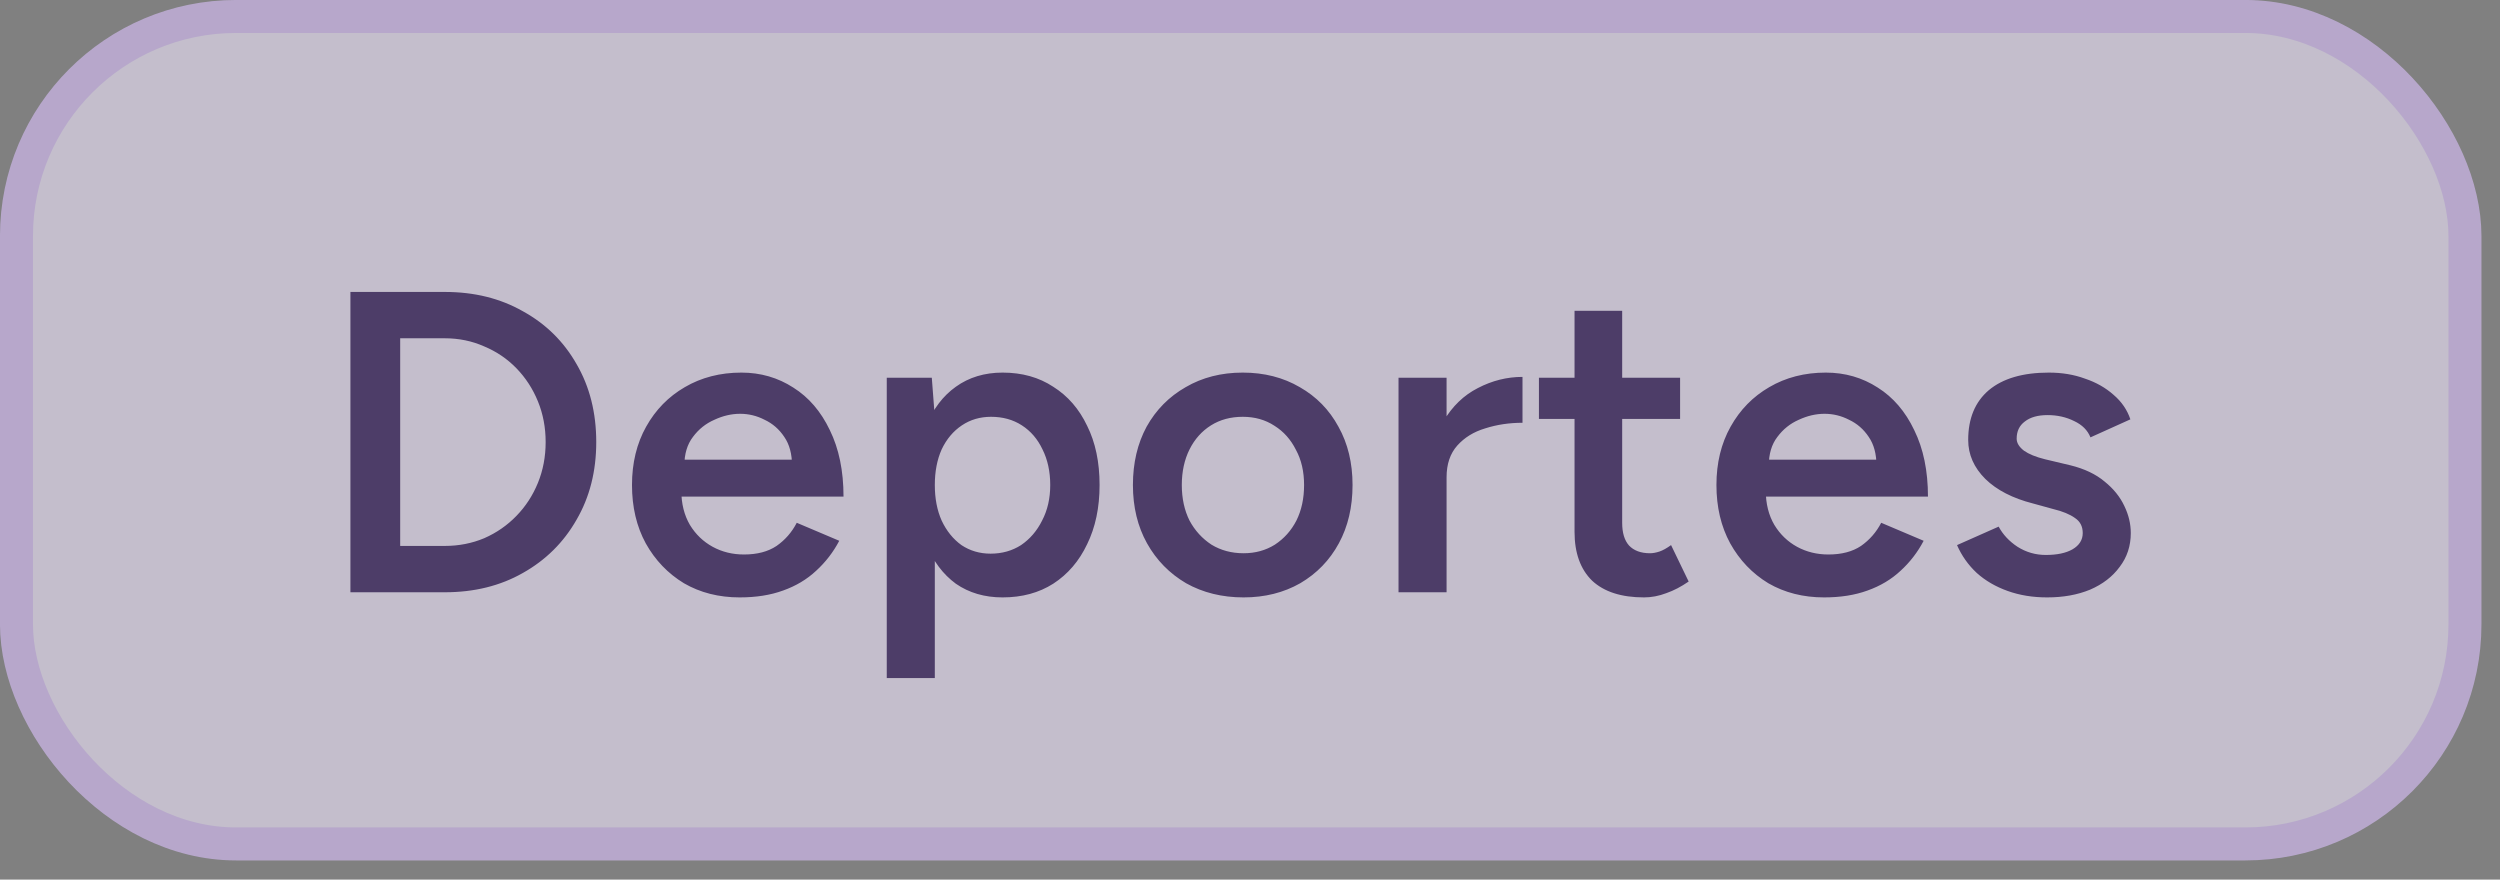 <svg width="54" height="19" viewBox="0 0 54 19" fill="none" xmlns="http://www.w3.org/2000/svg">
<rect x="0" y="0" width="54" height="19" fill="#808080" stroke="none"/>
<g opacity="0.6">
<rect x="0.356" y="0.356" width="52.887" height="17.873" rx="4.743" fill="#F1E8FF"/>
<rect x="0.356" y="0.356" width="52.887" height="17.873" rx="4.743" stroke="#DCC2FE" stroke-width="0.713"/>
<path d="M7.569 12.793V6.306H9.608C10.244 6.306 10.806 6.445 11.294 6.723C11.789 6.995 12.175 7.375 12.453 7.863C12.737 8.351 12.879 8.913 12.879 9.549C12.879 10.18 12.737 10.739 12.453 11.227C12.175 11.715 11.789 12.098 11.294 12.376C10.806 12.654 10.244 12.793 9.608 12.793H7.569ZM8.644 11.792H9.608C9.911 11.792 10.195 11.736 10.46 11.625C10.726 11.508 10.958 11.347 11.155 11.143C11.353 10.94 11.508 10.702 11.619 10.43C11.73 10.158 11.786 9.864 11.786 9.549C11.786 9.234 11.73 8.941 11.619 8.669C11.508 8.397 11.353 8.159 11.155 7.955C10.958 7.752 10.726 7.594 10.46 7.483C10.195 7.365 9.911 7.307 9.608 7.307H8.644V11.792ZM15.977 12.904C15.526 12.904 15.125 12.802 14.773 12.598C14.427 12.388 14.152 12.101 13.948 11.736C13.75 11.372 13.651 10.952 13.651 10.476C13.651 10 13.753 9.58 13.957 9.216C14.161 8.851 14.439 8.567 14.791 8.363C15.149 8.153 15.557 8.048 16.015 8.048C16.428 8.048 16.802 8.156 17.136 8.372C17.47 8.582 17.732 8.888 17.924 9.29C18.121 9.691 18.22 10.17 18.22 10.726H14.578L14.717 10.597C14.717 10.881 14.779 11.128 14.902 11.338C15.026 11.542 15.19 11.699 15.394 11.811C15.598 11.922 15.823 11.977 16.07 11.977C16.354 11.977 16.589 11.916 16.774 11.792C16.96 11.662 17.105 11.495 17.21 11.292L18.128 11.681C17.998 11.928 17.831 12.144 17.627 12.33C17.429 12.515 17.192 12.657 16.913 12.756C16.642 12.855 16.33 12.904 15.977 12.904ZM14.782 10.059L14.634 9.929H17.247L17.108 10.059C17.108 9.806 17.052 9.599 16.941 9.438C16.83 9.271 16.688 9.148 16.515 9.067C16.348 8.981 16.172 8.938 15.987 8.938C15.801 8.938 15.616 8.981 15.431 9.067C15.245 9.148 15.091 9.271 14.967 9.438C14.844 9.599 14.782 9.806 14.782 10.059ZM19.154 14.646V8.159H20.127L20.192 9.012V14.646H19.154ZM21.656 12.904C21.267 12.904 20.93 12.805 20.646 12.608C20.368 12.404 20.155 12.12 20.007 11.755C19.858 11.39 19.784 10.964 19.784 10.476C19.784 9.982 19.858 9.556 20.007 9.197C20.155 8.833 20.368 8.552 20.646 8.354C20.93 8.15 21.267 8.048 21.656 8.048C22.076 8.048 22.441 8.15 22.75 8.354C23.065 8.552 23.309 8.833 23.482 9.197C23.661 9.556 23.751 9.982 23.751 10.476C23.751 10.964 23.661 11.39 23.482 11.755C23.309 12.12 23.065 12.404 22.75 12.608C22.441 12.805 22.076 12.904 21.656 12.904ZM21.397 11.959C21.644 11.959 21.863 11.897 22.055 11.774C22.246 11.644 22.398 11.468 22.509 11.245C22.626 11.023 22.685 10.767 22.685 10.476C22.685 10.186 22.629 9.929 22.518 9.707C22.413 9.485 22.265 9.312 22.073 9.188C21.882 9.064 21.659 9.003 21.406 9.003C21.171 9.003 20.961 9.064 20.776 9.188C20.591 9.312 20.445 9.485 20.34 9.707C20.241 9.929 20.192 10.186 20.192 10.476C20.192 10.767 20.241 11.023 20.34 11.245C20.445 11.468 20.587 11.644 20.767 11.774C20.952 11.897 21.162 11.959 21.397 11.959ZM26.862 12.904C26.398 12.904 25.984 12.802 25.62 12.598C25.262 12.388 24.98 12.101 24.776 11.736C24.573 11.372 24.471 10.952 24.471 10.476C24.471 10 24.57 9.58 24.767 9.216C24.971 8.851 25.252 8.567 25.61 8.363C25.969 8.153 26.38 8.048 26.843 8.048C27.306 8.048 27.717 8.153 28.076 8.363C28.434 8.567 28.712 8.851 28.91 9.216C29.114 9.58 29.215 10 29.215 10.476C29.215 10.952 29.117 11.372 28.919 11.736C28.721 12.101 28.443 12.388 28.085 12.598C27.727 12.802 27.319 12.904 26.862 12.904ZM26.862 11.95C27.115 11.95 27.34 11.888 27.538 11.764C27.736 11.634 27.89 11.462 28.002 11.245C28.113 11.023 28.168 10.767 28.168 10.476C28.168 10.186 28.11 9.932 27.992 9.716C27.881 9.494 27.727 9.321 27.529 9.197C27.331 9.067 27.103 9.003 26.843 9.003C26.584 9.003 26.355 9.064 26.157 9.188C25.96 9.312 25.805 9.485 25.694 9.707C25.583 9.929 25.527 10.186 25.527 10.476C25.527 10.767 25.583 11.023 25.694 11.245C25.811 11.462 25.969 11.634 26.167 11.764C26.37 11.888 26.602 11.95 26.862 11.95ZM30.893 10.328C30.893 9.827 30.989 9.417 31.181 9.095C31.372 8.774 31.619 8.536 31.922 8.382C32.231 8.221 32.552 8.141 32.886 8.141V9.132C32.602 9.132 32.333 9.172 32.08 9.253C31.832 9.327 31.632 9.451 31.477 9.624C31.323 9.797 31.246 10.025 31.246 10.309L30.893 10.328ZM30.208 12.793V8.159H31.246V12.793H30.208ZM35.511 12.904C35.023 12.904 34.649 12.784 34.39 12.543C34.137 12.296 34.01 11.944 34.01 11.486V6.714H35.039V11.292C35.039 11.508 35.088 11.672 35.187 11.783C35.292 11.894 35.443 11.95 35.641 11.95C35.703 11.95 35.771 11.937 35.845 11.913C35.919 11.888 36.002 11.841 36.095 11.774L36.475 12.561C36.314 12.672 36.154 12.756 35.993 12.812C35.833 12.873 35.672 12.904 35.511 12.904ZM33.241 9.049V8.159H36.29V9.049H33.241ZM39.401 12.904C38.95 12.904 38.548 12.802 38.196 12.598C37.85 12.388 37.575 12.101 37.372 11.736C37.174 11.372 37.075 10.952 37.075 10.476C37.075 10 37.177 9.58 37.381 9.216C37.585 8.851 37.863 8.567 38.215 8.363C38.573 8.153 38.981 8.048 39.438 8.048C39.852 8.048 40.226 8.156 40.56 8.372C40.893 8.582 41.156 8.888 41.347 9.29C41.545 9.691 41.644 10.17 41.644 10.726H38.002L38.141 10.597C38.141 10.881 38.203 11.128 38.326 11.338C38.45 11.542 38.613 11.699 38.817 11.811C39.021 11.922 39.247 11.977 39.494 11.977C39.778 11.977 40.013 11.916 40.198 11.792C40.383 11.662 40.529 11.495 40.634 11.292L41.551 11.681C41.421 11.928 41.255 12.144 41.051 12.33C40.853 12.515 40.615 12.657 40.337 12.756C40.065 12.855 39.753 12.904 39.401 12.904ZM38.206 10.059L38.057 9.929H40.671L40.532 10.059C40.532 9.806 40.476 9.599 40.365 9.438C40.254 9.271 40.112 9.148 39.939 9.067C39.772 8.981 39.596 8.938 39.41 8.938C39.225 8.938 39.04 8.981 38.854 9.067C38.669 9.148 38.515 9.271 38.391 9.438C38.267 9.599 38.206 9.806 38.206 10.059ZM44.218 12.904C43.909 12.904 43.625 12.858 43.366 12.765C43.106 12.672 42.884 12.543 42.698 12.376C42.513 12.203 42.371 12.002 42.272 11.774L43.171 11.375C43.264 11.548 43.4 11.693 43.579 11.811C43.764 11.928 43.968 11.987 44.19 11.987C44.431 11.987 44.623 11.947 44.765 11.866C44.913 11.78 44.987 11.662 44.987 11.514C44.987 11.372 44.932 11.264 44.821 11.19C44.709 11.109 44.552 11.044 44.348 10.995L43.912 10.875C43.474 10.763 43.131 10.587 42.884 10.346C42.636 10.099 42.513 9.818 42.513 9.503C42.513 9.04 42.661 8.681 42.958 8.428C43.261 8.175 43.693 8.048 44.255 8.048C44.539 8.048 44.799 8.091 45.034 8.178C45.275 8.258 45.482 8.376 45.655 8.53C45.828 8.678 45.948 8.854 46.016 9.058L45.154 9.447C45.092 9.293 44.975 9.176 44.802 9.095C44.629 9.009 44.438 8.966 44.227 8.966C44.017 8.966 43.854 9.012 43.736 9.105C43.619 9.191 43.56 9.315 43.56 9.475C43.56 9.568 43.613 9.654 43.718 9.735C43.823 9.809 43.974 9.871 44.172 9.92L44.719 10.05C45.021 10.124 45.269 10.241 45.46 10.402C45.651 10.556 45.794 10.732 45.886 10.93C45.979 11.122 46.025 11.316 46.025 11.514C46.025 11.792 45.945 12.036 45.784 12.246C45.63 12.456 45.417 12.62 45.145 12.737C44.873 12.849 44.564 12.904 44.218 12.904Z" fill="#2C1159"/>
</g>
</svg>
